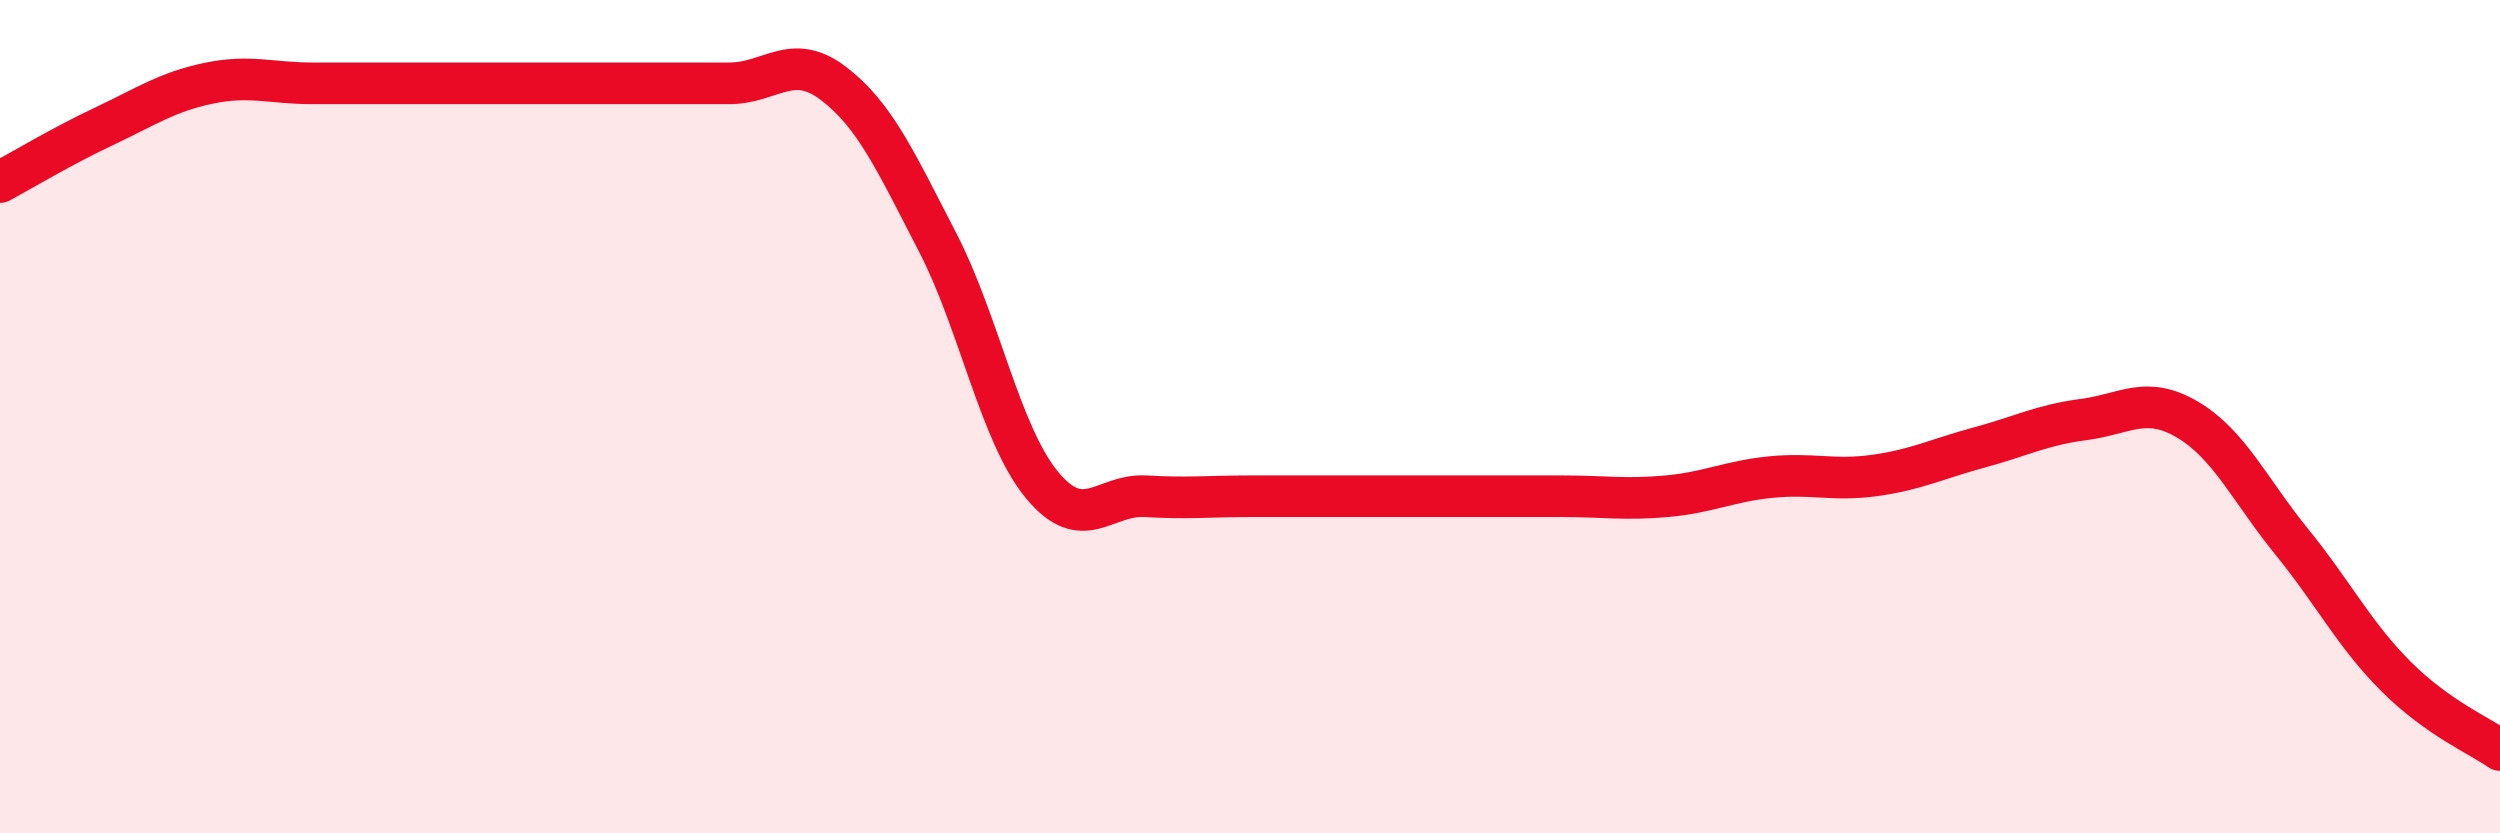 
    <svg width="60" height="20" viewBox="0 0 60 20" xmlns="http://www.w3.org/2000/svg">
      <path
        d="M 0,4.37 C 0.5,4.1 1.5,3.5 2.5,3.03 C 3.5,2.56 4,2.21 5,2 C 6,1.79 6.5,2 7.5,2 C 8.5,2 9,2 10,2 C 11,2 11.5,2 12.5,2 C 13.5,2 14,2 15,2 C 16,2 16.5,2 17.5,2 C 18.5,2 19,1.24 20,2 C 21,2.76 21.5,3.88 22.5,5.81 C 23.5,7.74 24,10.41 25,11.63 C 26,12.85 26.5,11.85 27.5,11.91 C 28.5,11.97 29,11.91 30,11.91 C 31,11.91 31.5,11.91 32.5,11.91 C 33.5,11.91 34,11.91 35,11.91 C 36,11.91 36.5,11.91 37.5,11.91 C 38.5,11.91 39,12 40,11.91 C 41,11.82 41.5,11.55 42.5,11.45 C 43.5,11.35 44,11.55 45,11.41 C 46,11.27 46.5,11.01 47.5,10.74 C 48.5,10.47 49,10.2 50,10.07 C 51,9.94 51.5,9.48 52.5,10.07 C 53.5,10.66 54,11.77 55,13 C 56,14.23 56.5,15.23 57.5,16.23 C 58.5,17.23 59.5,17.65 60,18L60 20L0 20Z"
        fill="#EB0A25"
        opacity="0.1"
        stroke-linecap="round"
        stroke-linejoin="round"
      />
      <path
        d="M 0,4.37 C 0.5,4.1 1.5,3.5 2.5,3.03 C 3.5,2.56 4,2.21 5,2 C 6,1.79 6.5,2 7.5,2 C 8.5,2 9,2 10,2 C 11,2 11.5,2 12.5,2 C 13.5,2 14,2 15,2 C 16,2 16.5,2 17.5,2 C 18.5,2 19,1.24 20,2 C 21,2.76 21.5,3.88 22.5,5.81 C 23.5,7.74 24,10.41 25,11.63 C 26,12.85 26.5,11.85 27.5,11.91 C 28.5,11.97 29,11.91 30,11.91 C 31,11.91 31.5,11.91 32.5,11.91 C 33.5,11.91 34,11.91 35,11.91 C 36,11.91 36.5,11.91 37.5,11.91 C 38.5,11.91 39,12 40,11.91 C 41,11.82 41.5,11.55 42.5,11.45 C 43.5,11.35 44,11.55 45,11.41 C 46,11.27 46.5,11.01 47.5,10.74 C 48.5,10.47 49,10.2 50,10.07 C 51,9.94 51.5,9.48 52.5,10.07 C 53.5,10.66 54,11.77 55,13 C 56,14.23 56.5,15.23 57.5,16.23 C 58.5,17.23 59.5,17.65 60,18"
        stroke="#EB0A25"
        stroke-width="1"
        fill="none"
        stroke-linecap="round"
        stroke-linejoin="round"
      />
    </svg>
  
